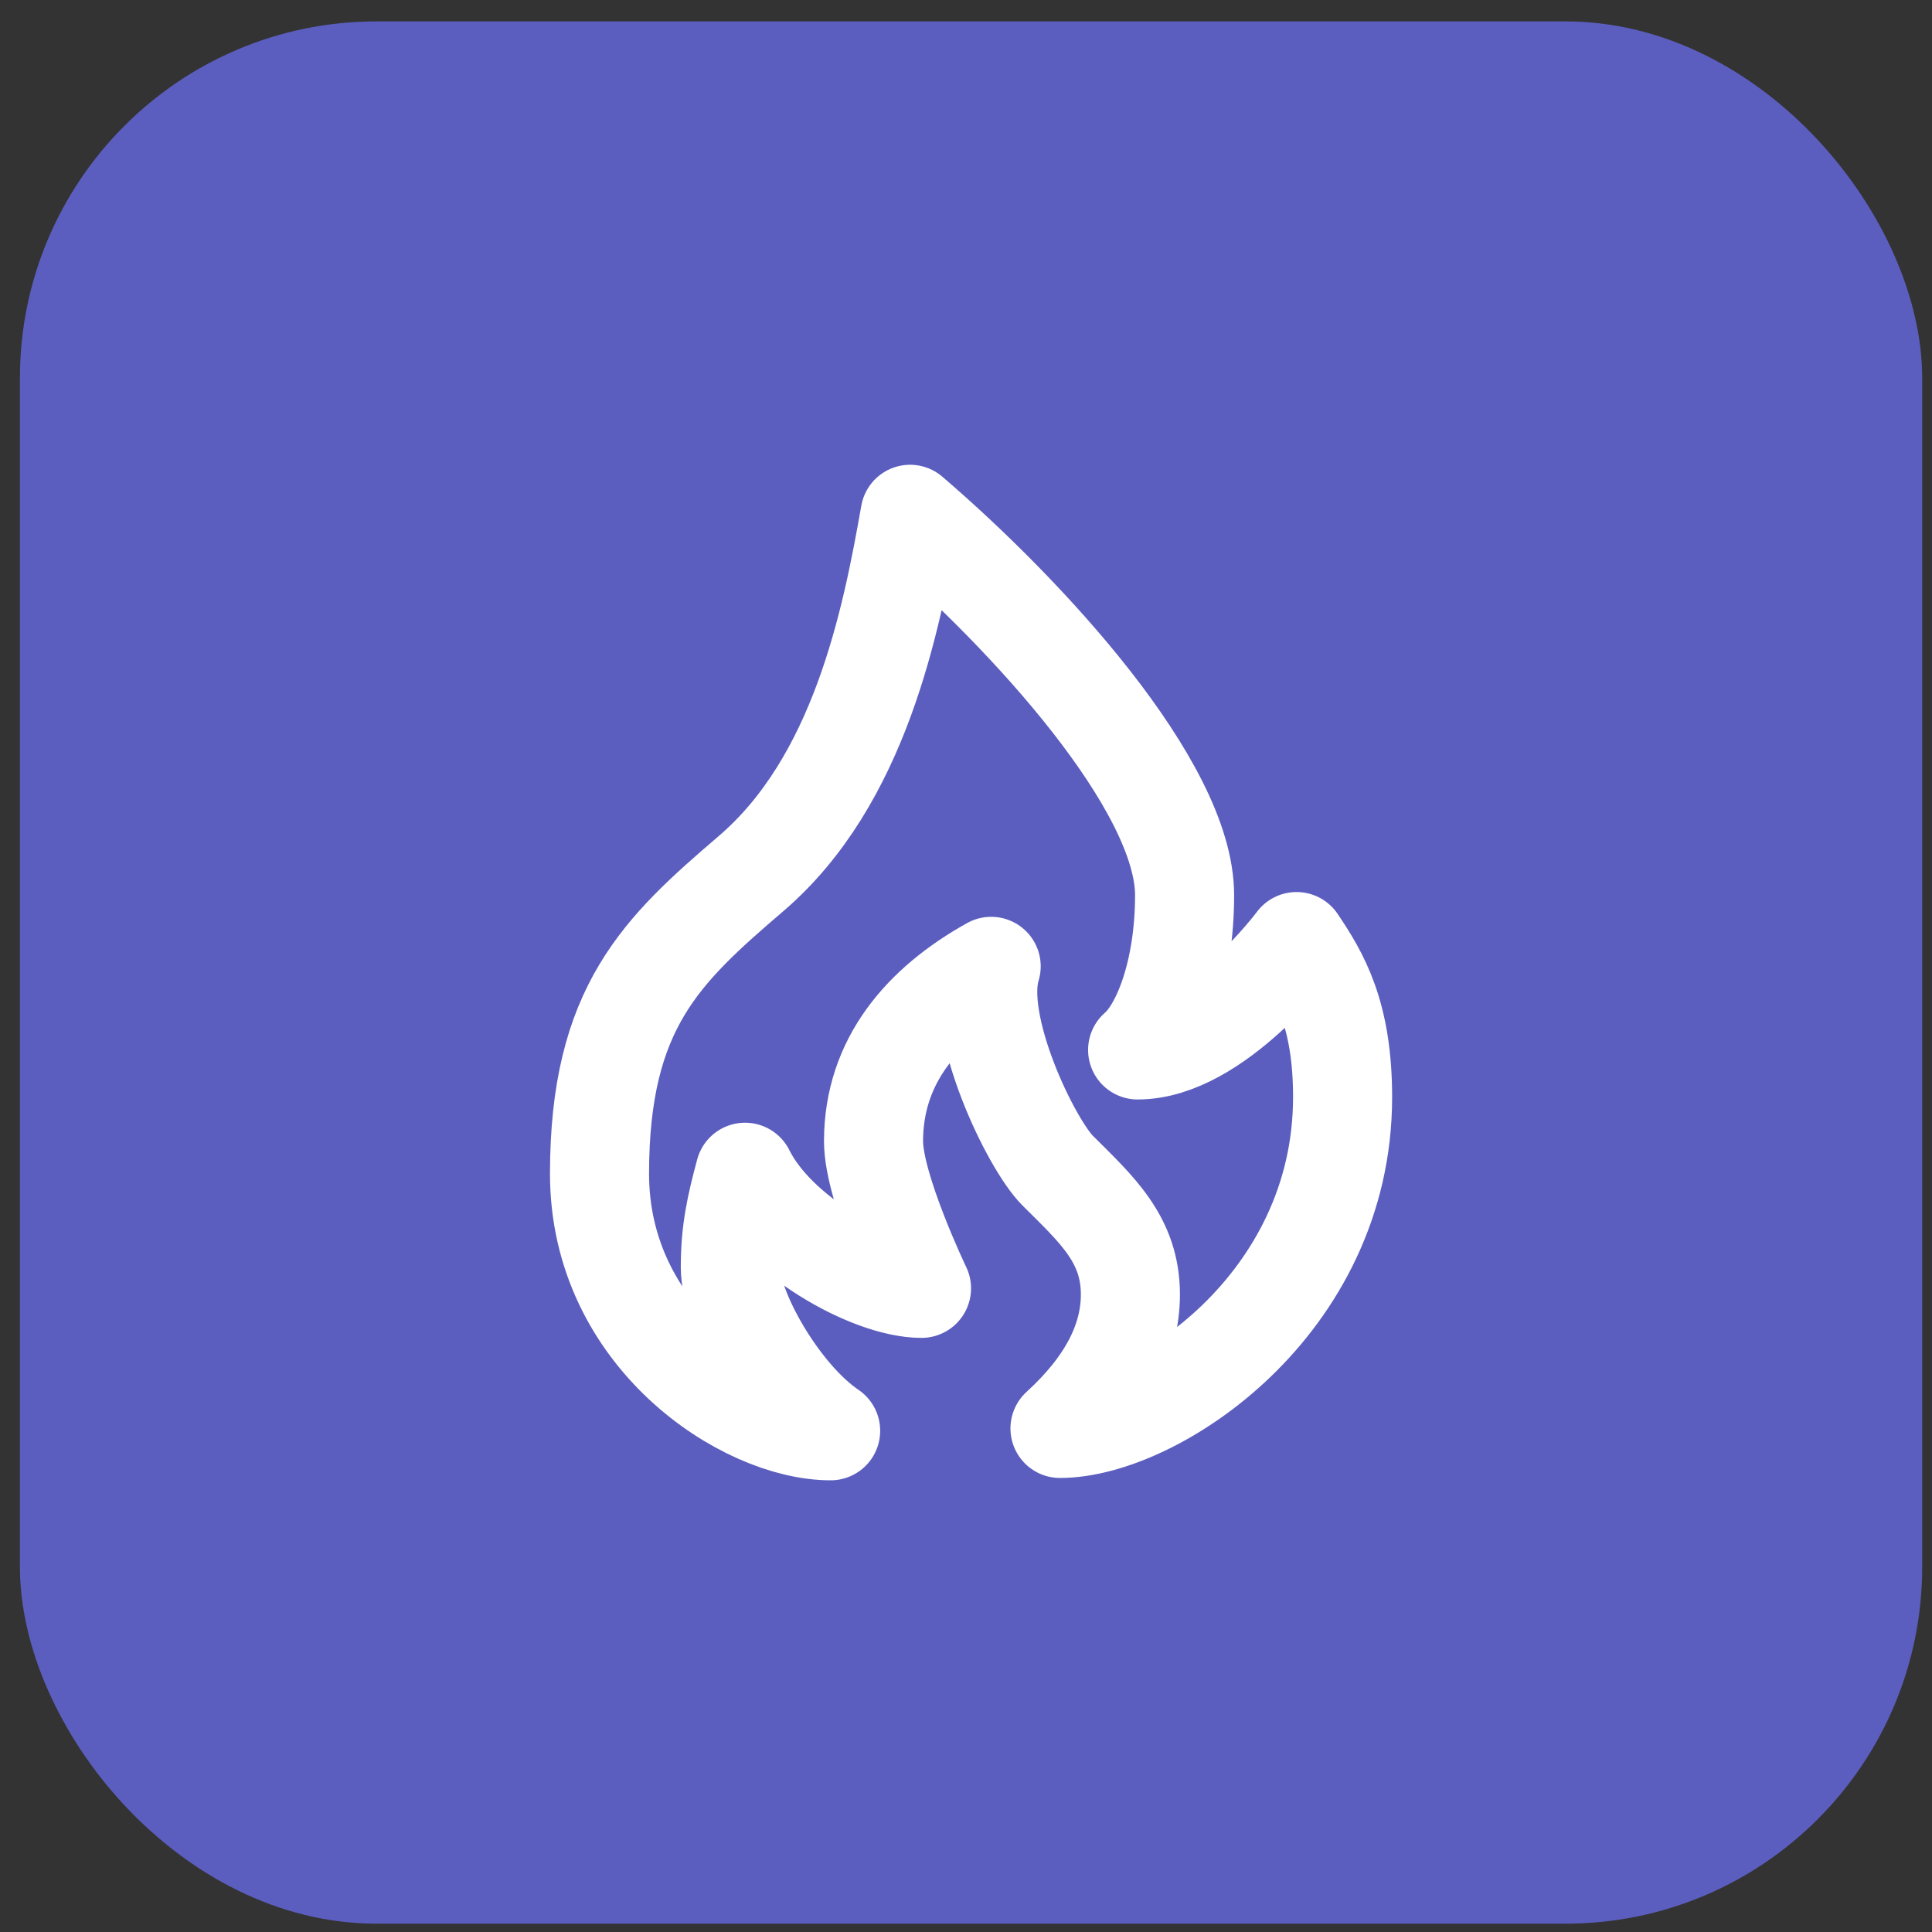 <svg width="65" height="65" viewBox="0 0 65 65" fill="none" xmlns="http://www.w3.org/2000/svg">
<rect x="0" y="0" width="65" height="65" fill="#333333" stroke="none"/>
<rect x="0.67" y="0.72" width="64" height="64" rx="12" fill="#5B5EBF"/>
<path d="M20.17 39.491C20.17 44.959 25.061 48.137 27.946 48.137C26.245 46.991 24.571 44.074 24.571 42.642C24.571 41.418 24.758 40.586 25.066 39.439C26.107 41.548 29.285 43.345 31.003 43.345C31.003 43.345 29.389 39.986 29.389 38.397C29.389 35.689 31.049 33.794 33.347 32.512C32.737 34.462 34.689 38.494 35.587 39.387C36.908 40.702 38.031 41.704 38.031 43.553C38.031 45.09 37.257 46.603 35.662 48.058C38.821 48.058 45.17 43.918 45.17 36.913C45.17 34.126 44.393 32.825 43.621 31.678C43.621 31.678 40.917 35.324 38.274 35.324C39.079 34.634 39.854 32.694 39.854 30.116C39.854 26.449 34.569 20.689 30.619 17.303C29.982 20.923 28.918 26.262 25.273 29.387C22.266 31.965 20.17 33.892 20.17 39.491Z" stroke="white" stroke-width="3.333" stroke-linejoin="round"/>
</svg>
